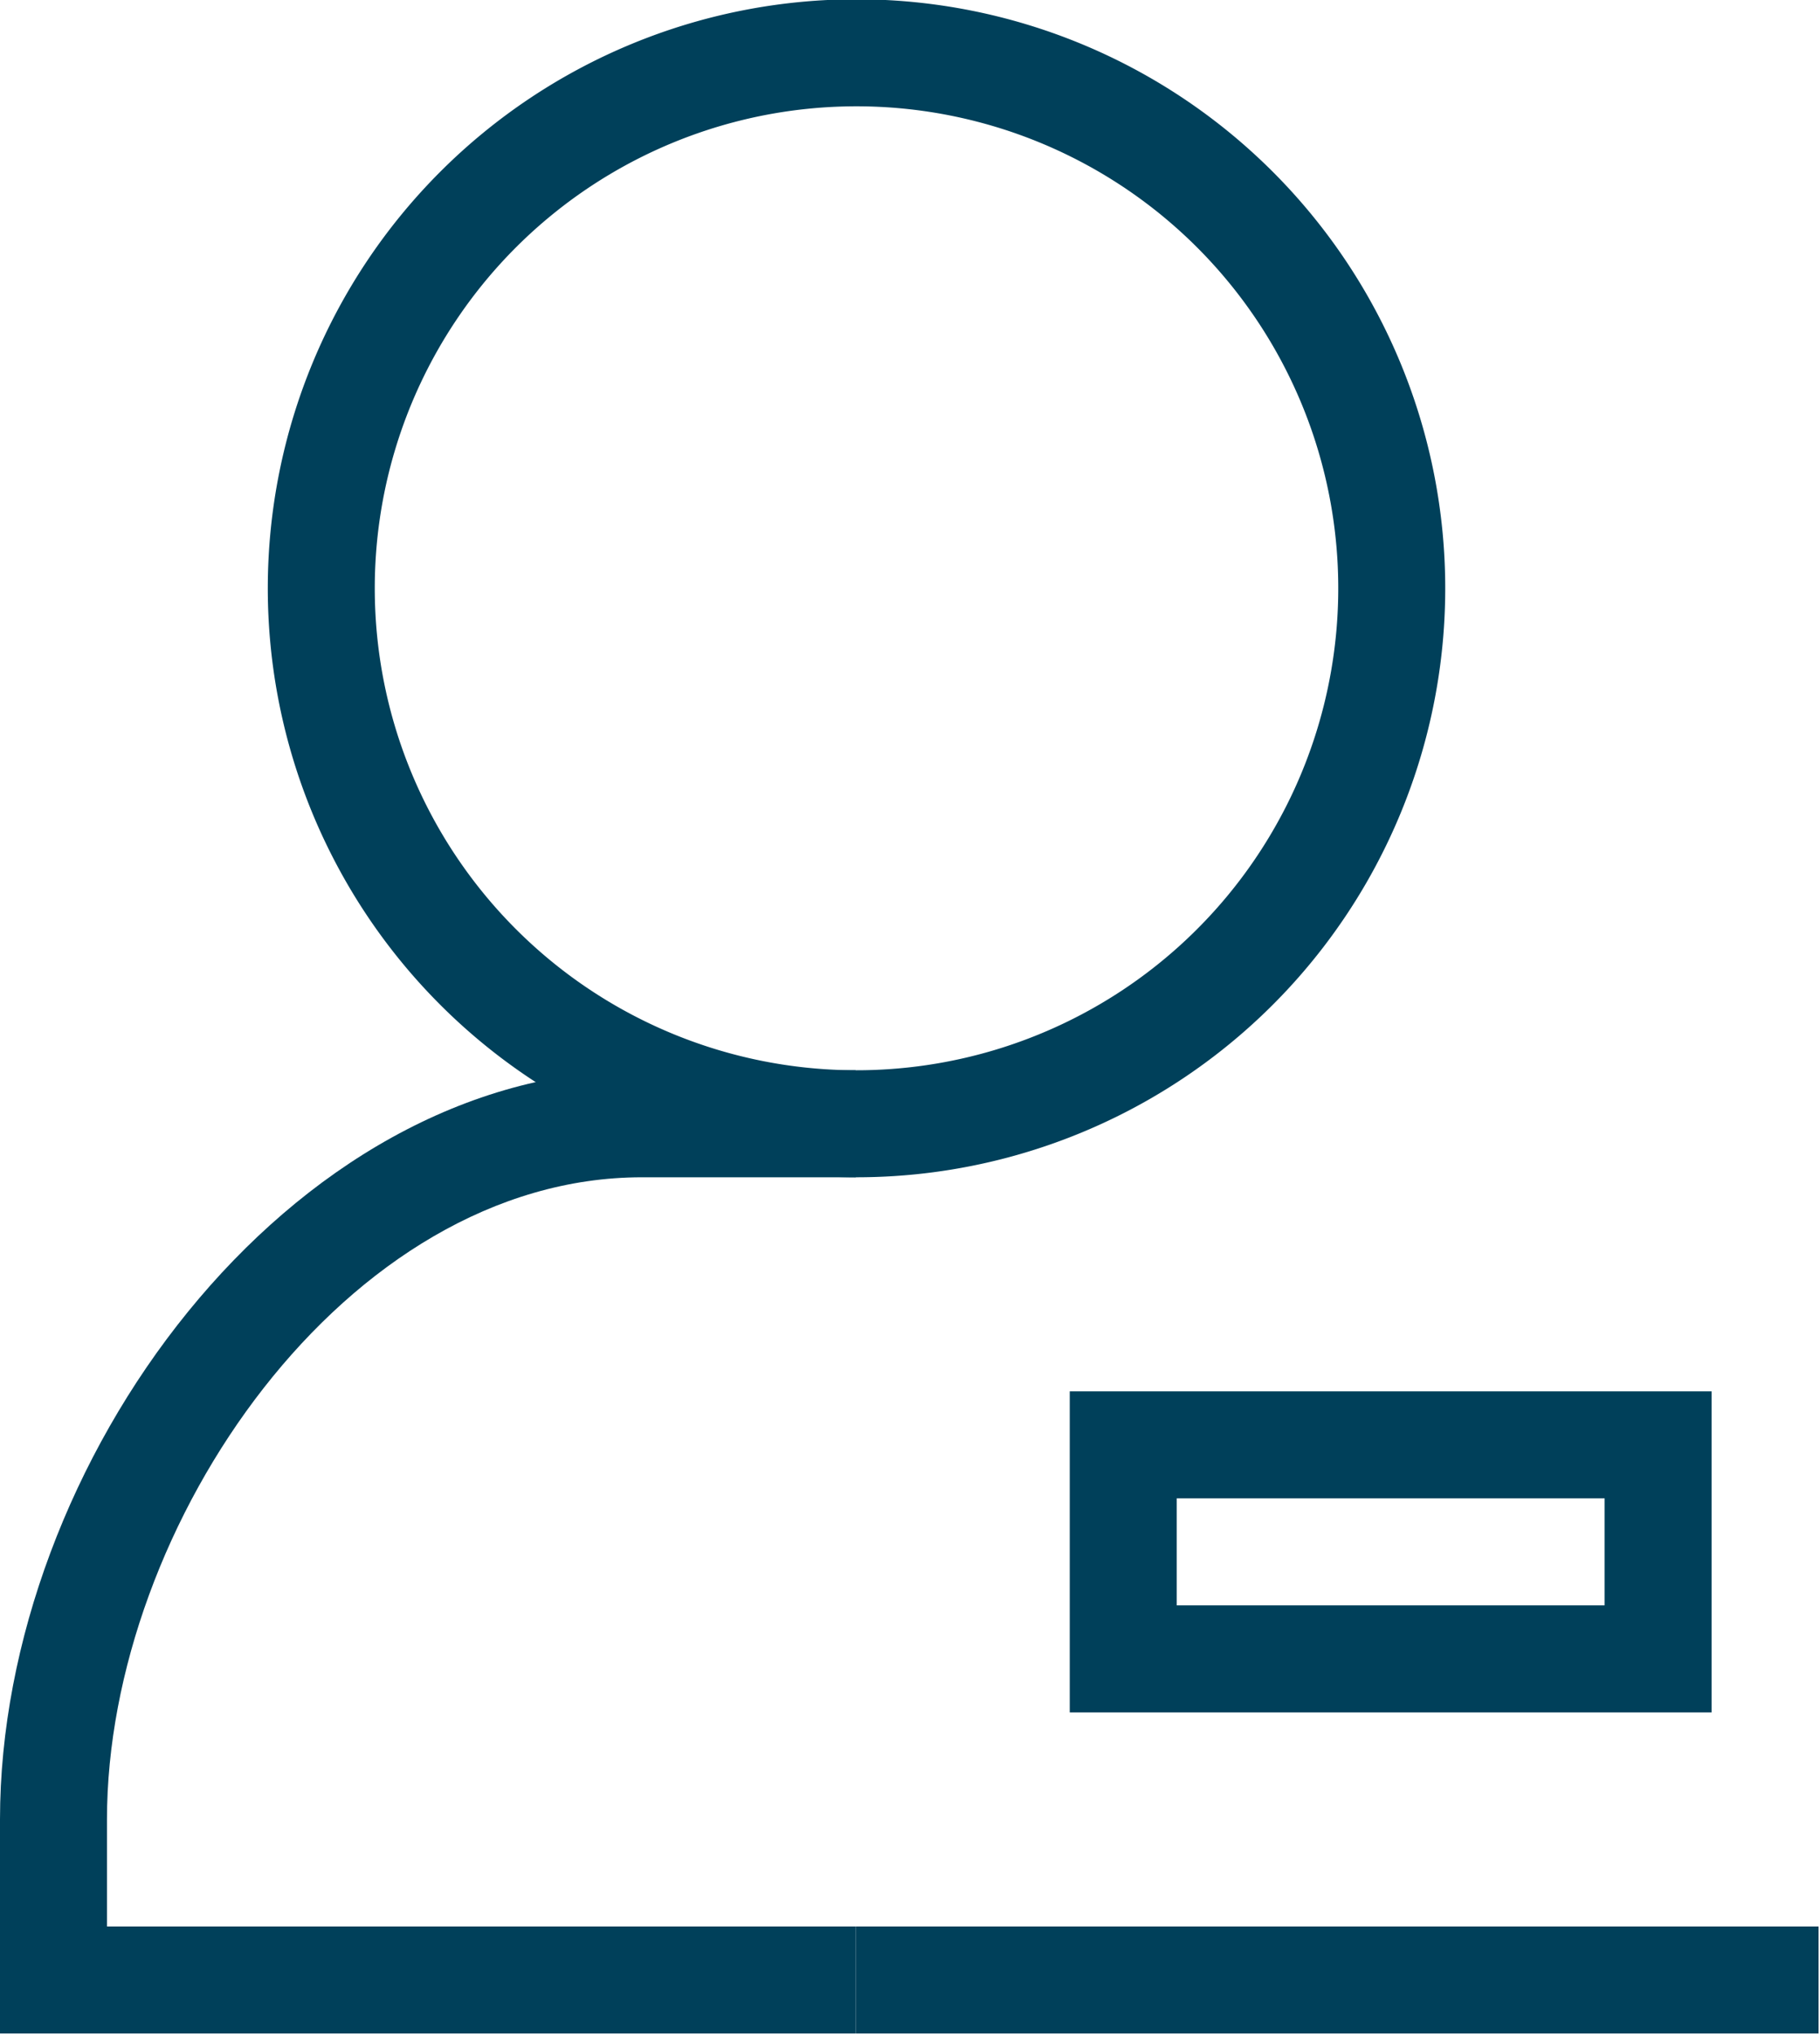 <svg xmlns="http://www.w3.org/2000/svg" viewBox="0 0 51.04 57.04"><defs><style>.cls-1{fill:#00405a;}</style></defs><g id="图层_2" data-name="图层 2"><g id="图层_1-2" data-name="图层 1"><path class="cls-1" d="M24,33A16.51,16.51,0,1,1,40.53,16.51,16.51,16.51,0,0,1,24,33Zm0-3A13.51,13.51,0,1,0,10.51,16.51,13.51,13.51,0,0,0,24,30Z"/><path class="cls-1" d="M24,33H18C9.72,33,3,42.75,3,51v3H24v3H0V51c0-9.95,8.06-21,18-21h6Z"/><path class="cls-1" d="M30,39H48v3H30Zm0,3h3v3H30Zm15,0h3v3H45ZM30,45H48v3H30Zm-6,9H51v3H24Z"/></g></g></svg>